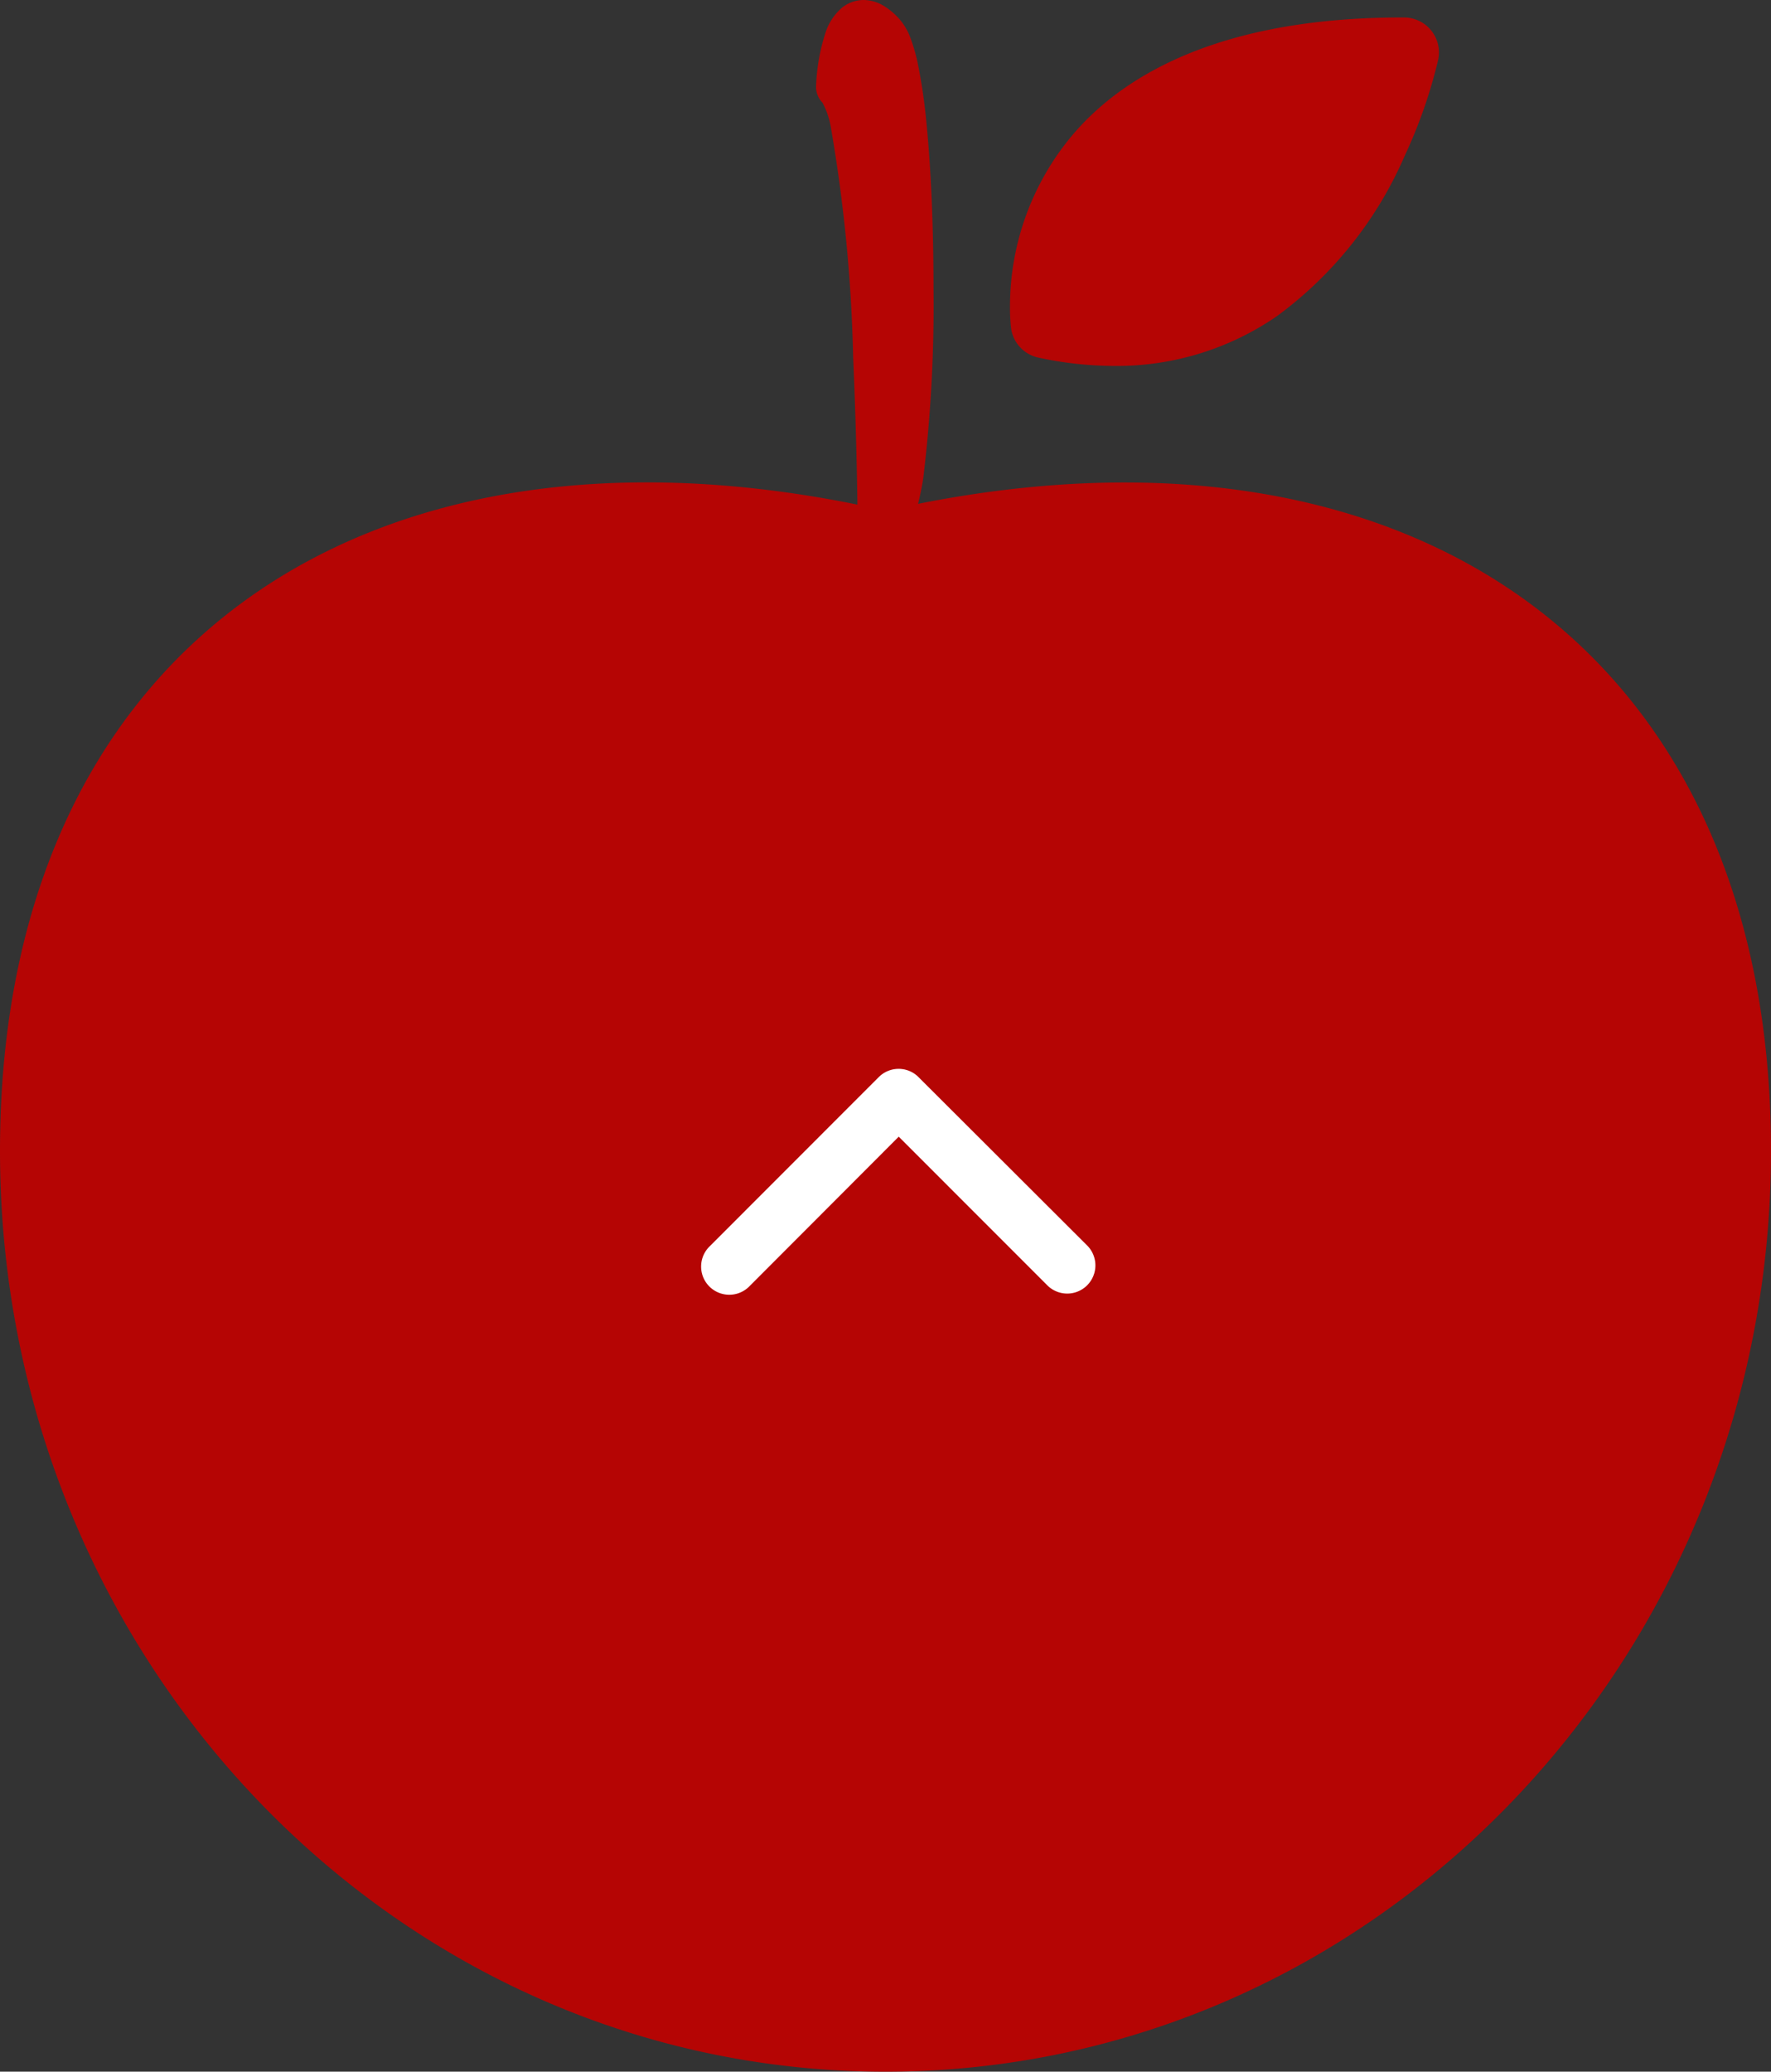 <svg xmlns="http://www.w3.org/2000/svg" xmlns:xlink="http://www.w3.org/1999/xlink" width="68.823" height="80.483" viewBox="0 0 68.823 80.483"><rect x="0" y="0" width="68.823" height="80.483" fill="#333333" stroke="none"/><defs><clipPath id="a"><rect width="68.823" height="80.484" fill="#b50504"/></clipPath></defs><g transform="translate(-1469.572 -7501.12)"><g transform="translate(1469.572 7501.12)"><g clip-path="url(#a)"><path d="M40.358,13.894a14.108,14.108,0,0,0,2.937.322,10.962,10.962,0,0,0,6.321-1.929A15.227,15.227,0,0,0,54.6,6.027a19.174,19.174,0,0,0,1.29-3.71A1.358,1.358,0,0,0,54.561.679C47.828.665,43.854,2.686,41.686,5.236a10.354,10.354,0,0,0-2.437,6.682,6.868,6.868,0,0,0,.041.821,1.357,1.357,0,0,0,1.067,1.155m-4.68,5.681c.073-.294.14-.609.2-.983a56,56,0,0,0,.4-7.4c0-2.245-.087-4.523-.27-6.372A21.6,21.6,0,0,0,35.652,2.4a6.93,6.93,0,0,0-.264-.906A2.336,2.336,0,0,0,34.951.74h0A2.7,2.7,0,0,0,34.34.226,1.532,1.532,0,0,0,33.561,0a1.35,1.35,0,0,0-.825.287,2.153,2.153,0,0,0-.649.96,7.683,7.683,0,0,0-.374,2.1.874.874,0,0,0,.251.643l0,0a3.155,3.155,0,0,1,.317.915,60.107,60.107,0,0,1,.875,9.014c.072,1.652.116,3.18.14,4.3.012.6.021,1.072.024,1.385C13.968,15.68,0,25.327,0,44.713c0,19.755,15.406,35.77,34.411,35.77s34.412-16.015,34.412-35.77c0-19.329-13.886-28.973-33.145-25.139" transform="translate(0 0)" fill="#b50504"/></g></g><path d="M17.368,13.85l-5.8-5.791a1.095,1.095,0,1,1,1.55-1.546l6.566,6.562a1.092,1.092,0,0,1,.032,1.509l-6.594,6.607a1.095,1.095,0,0,1-1.55-1.546Z" transform="translate(1490.648 7562.647) rotate(-90)" fill="#fff"/></g></svg>
